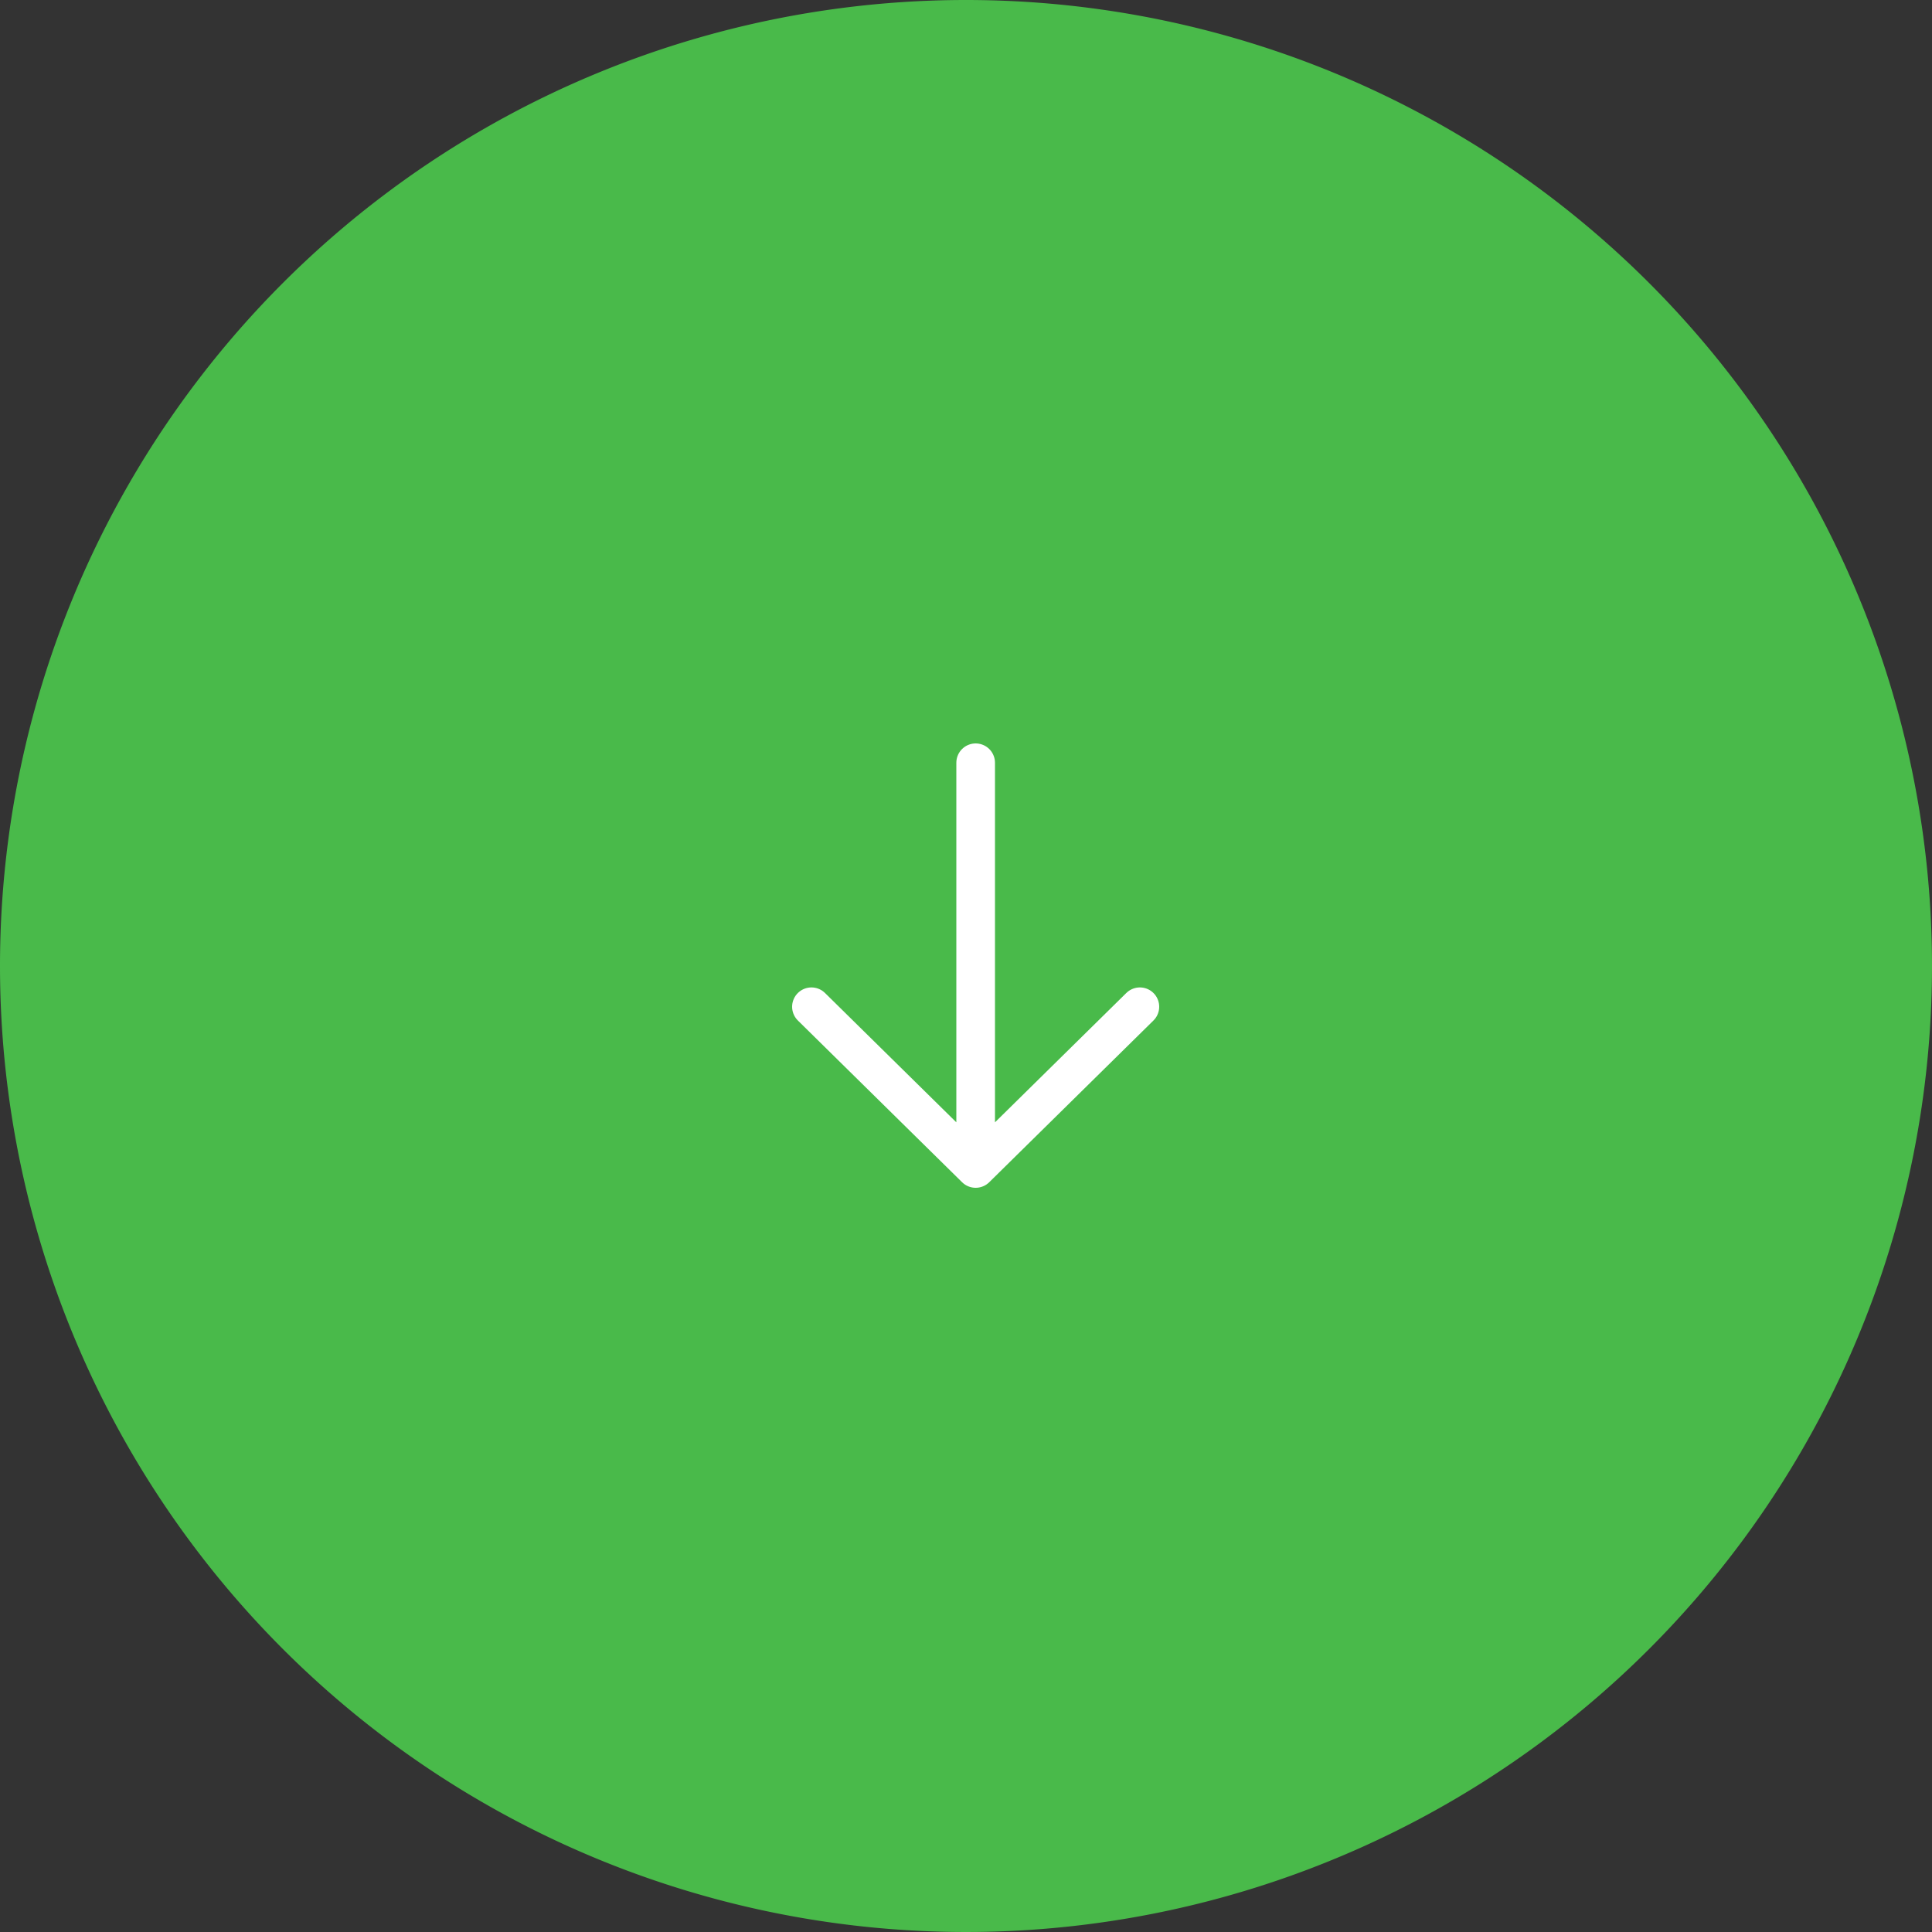 <svg xmlns="http://www.w3.org/2000/svg" xmlns:xlink="http://www.w3.org/1999/xlink" width="100" height="100" viewBox="0 0 100 100">
  <rect x="0" y="0" width="100" height="100" fill="#333333" stroke="none"/>
  <defs>
    <clipPath id="clip-path">
      <path id="Path_406" data-name="Path 406" d="M0,57.48H100v-100H0Z" transform="translate(0 42.52)" fill="none"/>
    </clipPath>
    <clipPath id="clip-path-2">
      <path id="Path_408" data-name="Path 408" d="M50-42.52a50,50,0,0,0-50,50H0a50,50,0,0,0,50,50h0a50,50,0,0,0,50-50h0A50,50,0,0,0,50-42.52Z" transform="translate(0 42.52)" fill="none"/>
    </clipPath>
  </defs>
  <g id="Group_709" data-name="Group 709" transform="translate(0 42.52)">
    <g id="Group_681" data-name="Group 681" transform="translate(0 -42.52)" clip-path="url(#clip-path)">
      <g id="Group_680" data-name="Group 680" transform="translate(0 0)">
        <path id="Path_405" data-name="Path 405" d="M0,28.74a50,50,0,1,0,50-50,50,50,0,0,0-50,50" transform="translate(0 21.26)" fill="#49ba4a"/>
      </g>
    </g>
    <g id="Group_683" data-name="Group 683" transform="translate(0 -42.52)" clip-path="url(#clip-path-2)">
      <path id="Path_1076" data-name="Path 1076" d="M10.236,0l8.371,8.5M10.236,17l8.371-8.5m-21,0h21" transform="translate(59 41.873) rotate(90)" fill="none" stroke="#fff" stroke-linecap="round" stroke-linejoin="round" stroke-width="2"/>
    </g>
  </g>
</svg>
